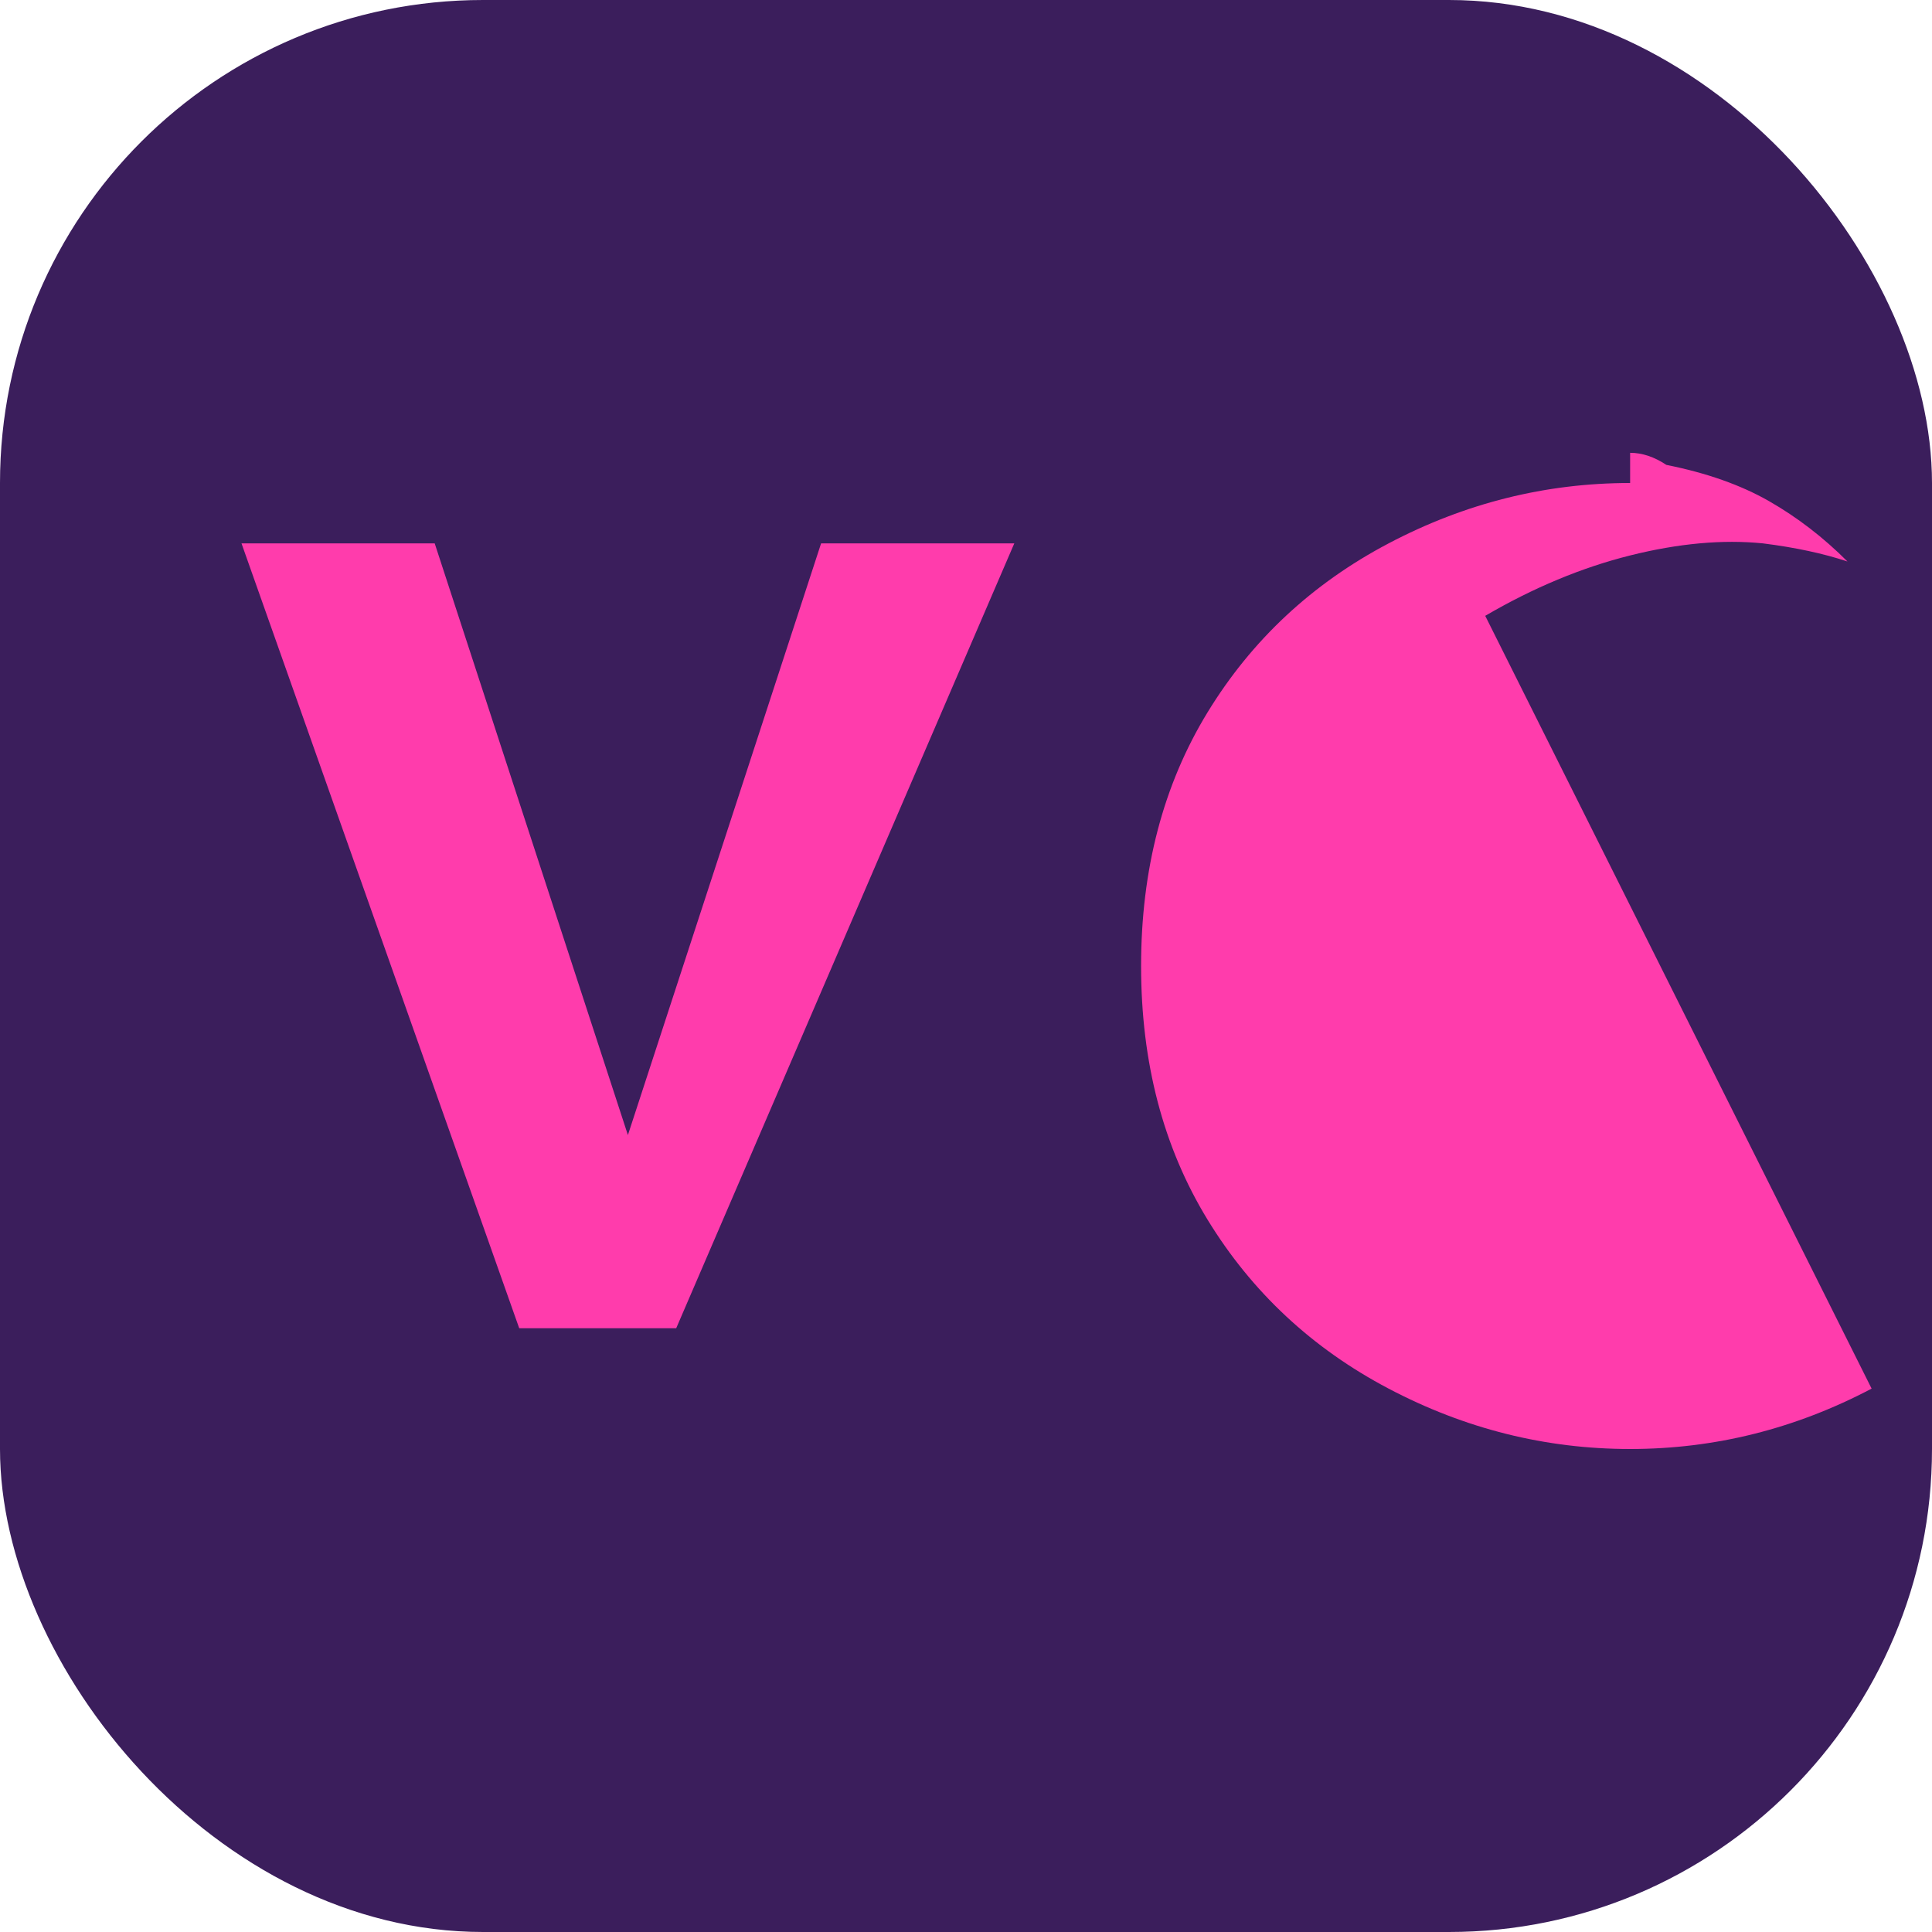 <?xml version="1.0" encoding="UTF-8" standalone="no"?>
<svg width="32" height="32" viewBox="0 0 32 32" fill="none" xmlns="http://www.w3.org/2000/svg">
  <rect width="32" height="32" rx="8" fill="#3B1E5C"/>
  <path d="M11.2 22H8.6L4 9H7.2L10.4 18.8L13.6 9H16.8L11.2 22Z" fill="#FF3CAC"/>
  <path d="M27 8C25.6 8 24.267 8.333 23 9C21.733 9.667 20.733 10.6 20 11.8C19.267 13 18.9 14.4 18.9 16C18.9 17.6 19.267 19 20 20.2C20.733 21.4 21.733 22.333 23 23C24.267 23.667 25.6 24 27 24C28.4 24 29.733 23.667 31 23C29.933 20.867 28.867 18.733 27.8 16.6C26.733 14.467 25.667 12.333 24.6 10.2C25.4 9.733 26.2 9.4 27 9.2C27.8 9 28.533 8.933 29.2 9C29.733 9.067 30.2 9.167 30.6 9.3C30.2 8.9 29.767 8.567 29.3 8.3C28.833 8.033 28.267 7.833 27.6 7.7C27.4 7.567 27.2 7.5 27 7.5V8Z" fill="#FF3CAC"/>
</svg> 
